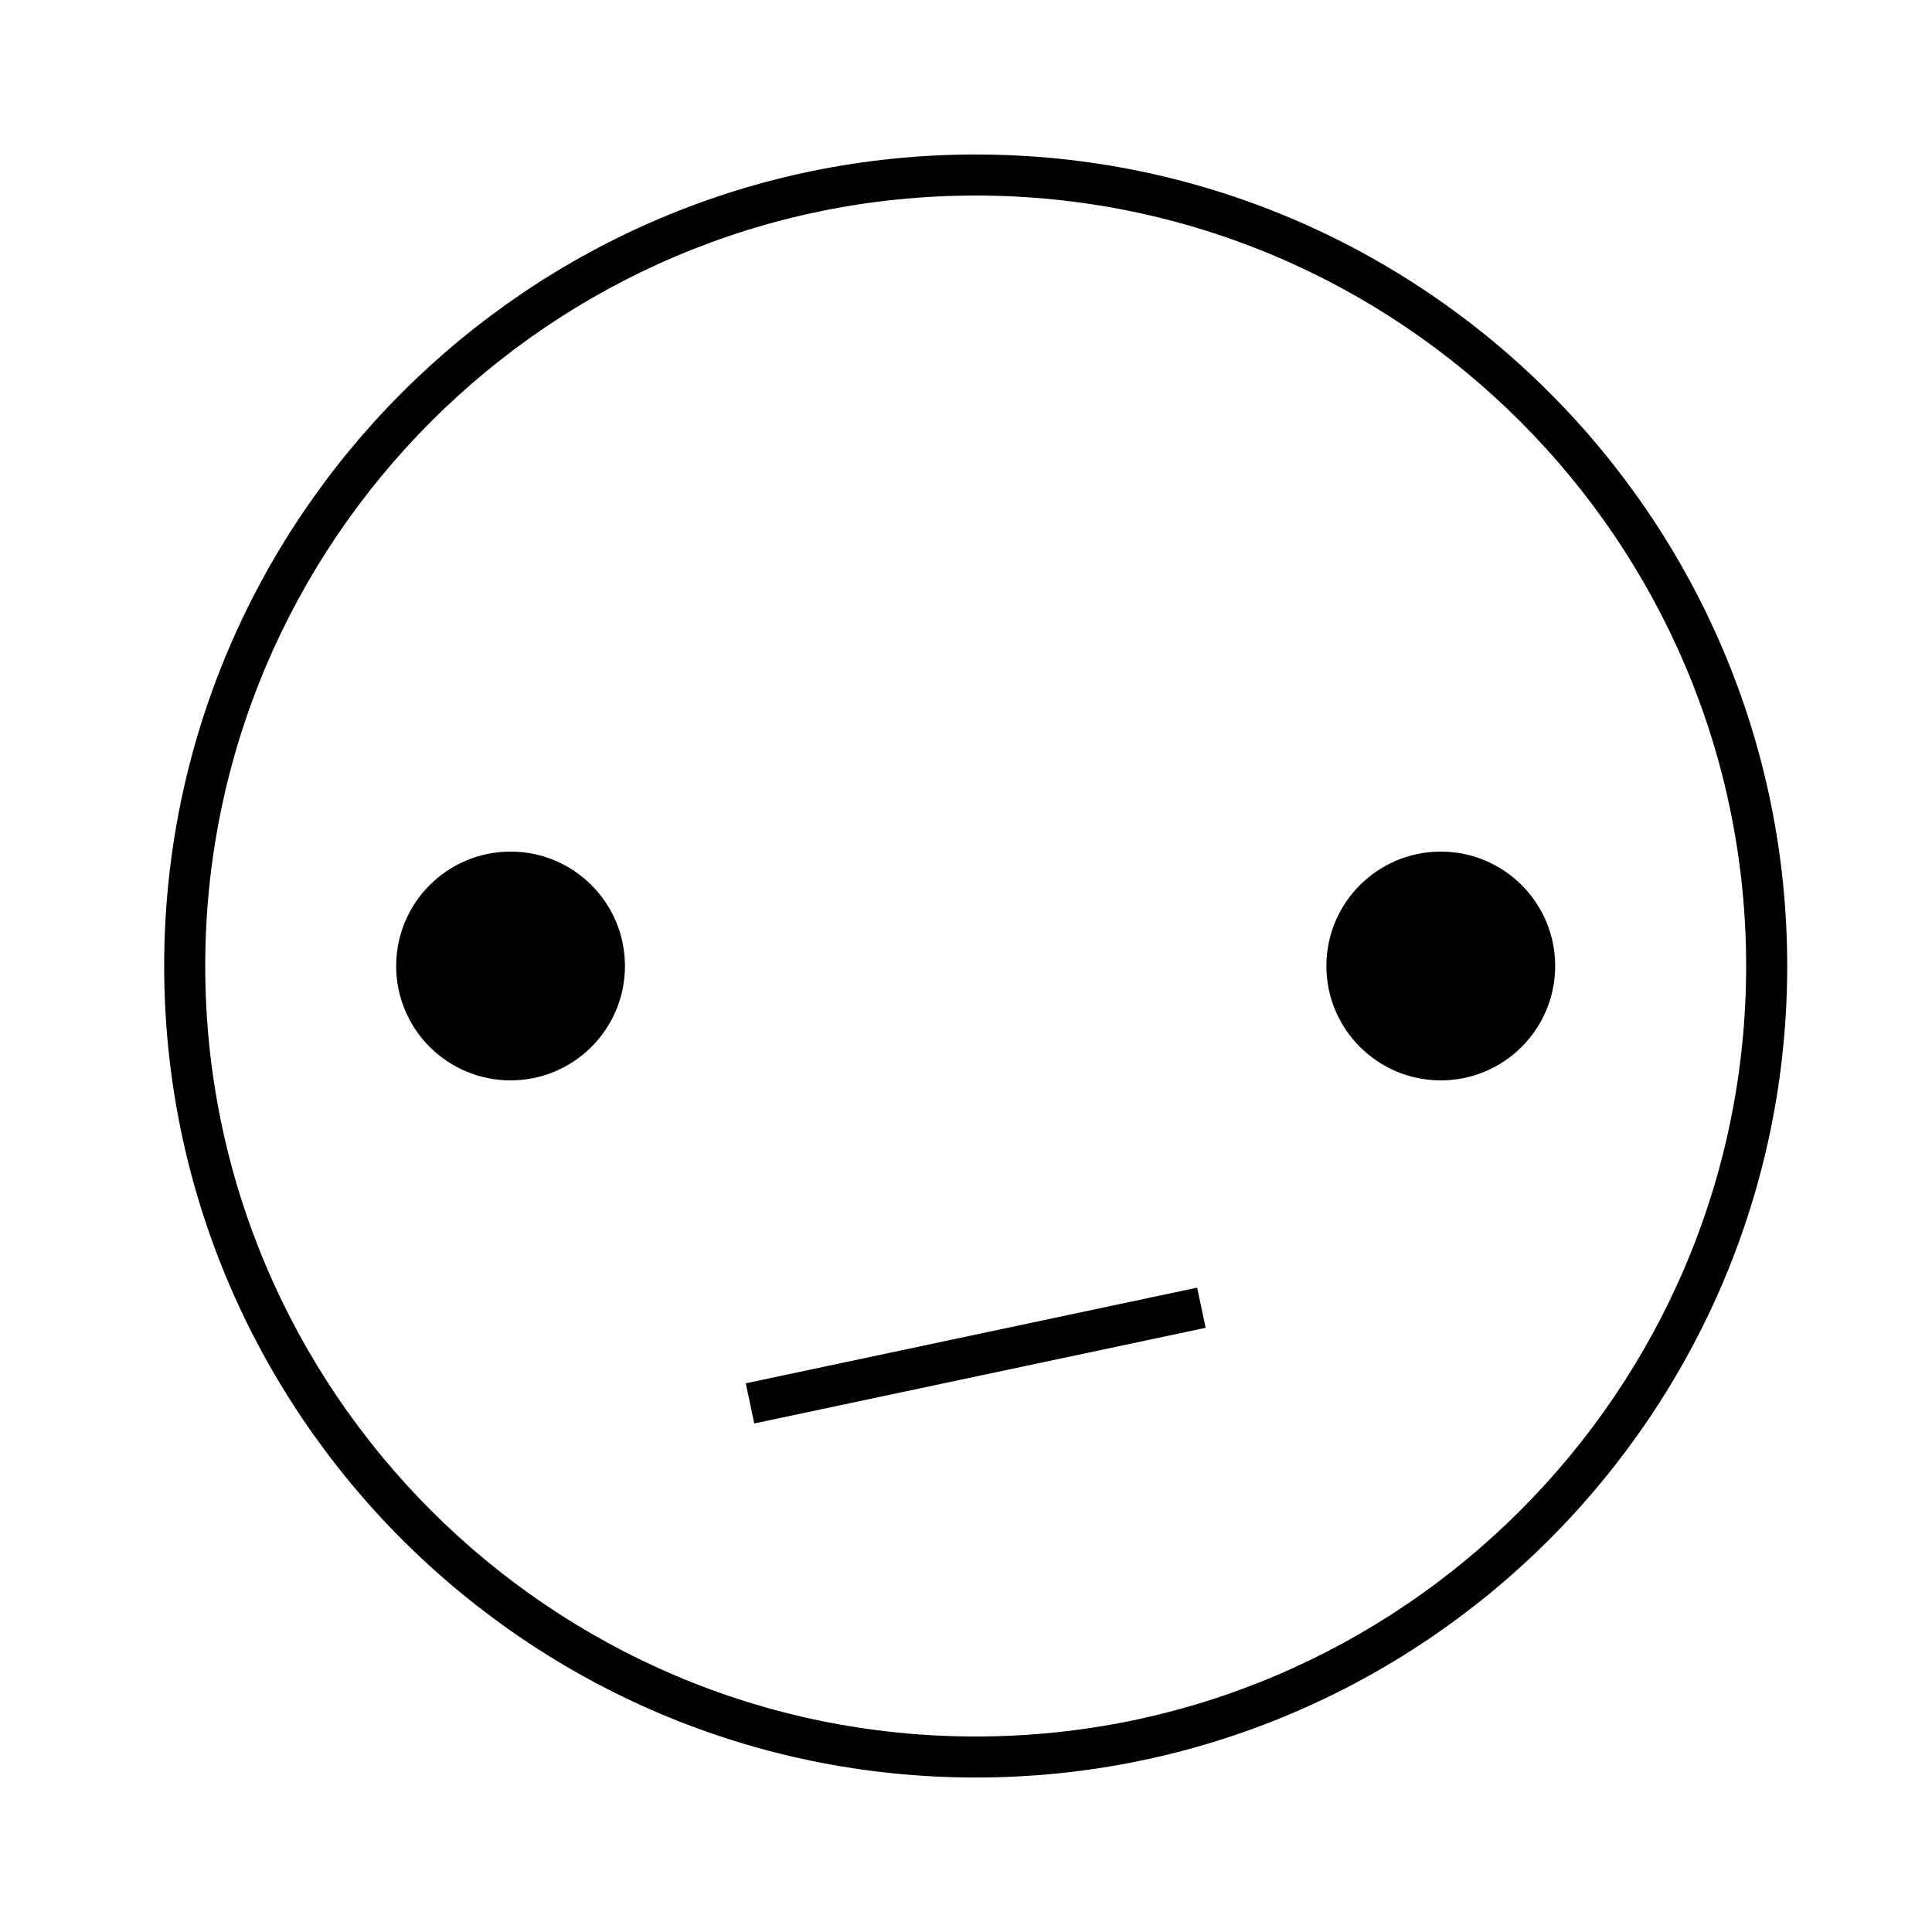 <?xml version="1.0" encoding="UTF-8"?>
<!-- Uploaded to: ICON Repo, www.svgrepo.com, Generator: ICON Repo Mixer Tools -->
<svg fill="#000000" width="800px" height="800px" version="1.1" viewBox="144 144 512 512" xmlns="http://www.w3.org/2000/svg">
 <g>
  <path d="m402.57 184.94c-118.58 0-215.06 96.473-215.06 215.06 0 118.59 96.473 215.06 215.06 215.06 118.58 0 215.06-96.473 215.06-215.06-0.004-118.59-96.477-215.06-215.06-215.06zm0 419.25c-112.59 0-204.18-91.594-204.18-204.19 0-112.59 91.594-204.18 204.18-204.18s204.18 91.594 204.18 204.18-91.598 204.19-204.18 204.19z"/>
  <path d="m309.62 400c0 16.742-13.574 30.312-30.316 30.312-16.742 0-30.316-13.57-30.316-30.312 0-16.746 13.574-30.316 30.316-30.316 16.742 0 30.316 13.57 30.316 30.316"/>
  <path d="m556.14 400c0 16.742-13.574 30.312-30.316 30.312-16.742 0-30.316-13.57-30.316-30.312 0-16.746 13.574-30.316 30.316-30.316 16.742 0 30.316 13.57 30.316 30.316"/>
  <path d="m343.89 521.23-2.254-10.641 119.62-25.348 2.254 10.641z"/>
 </g>
</svg>